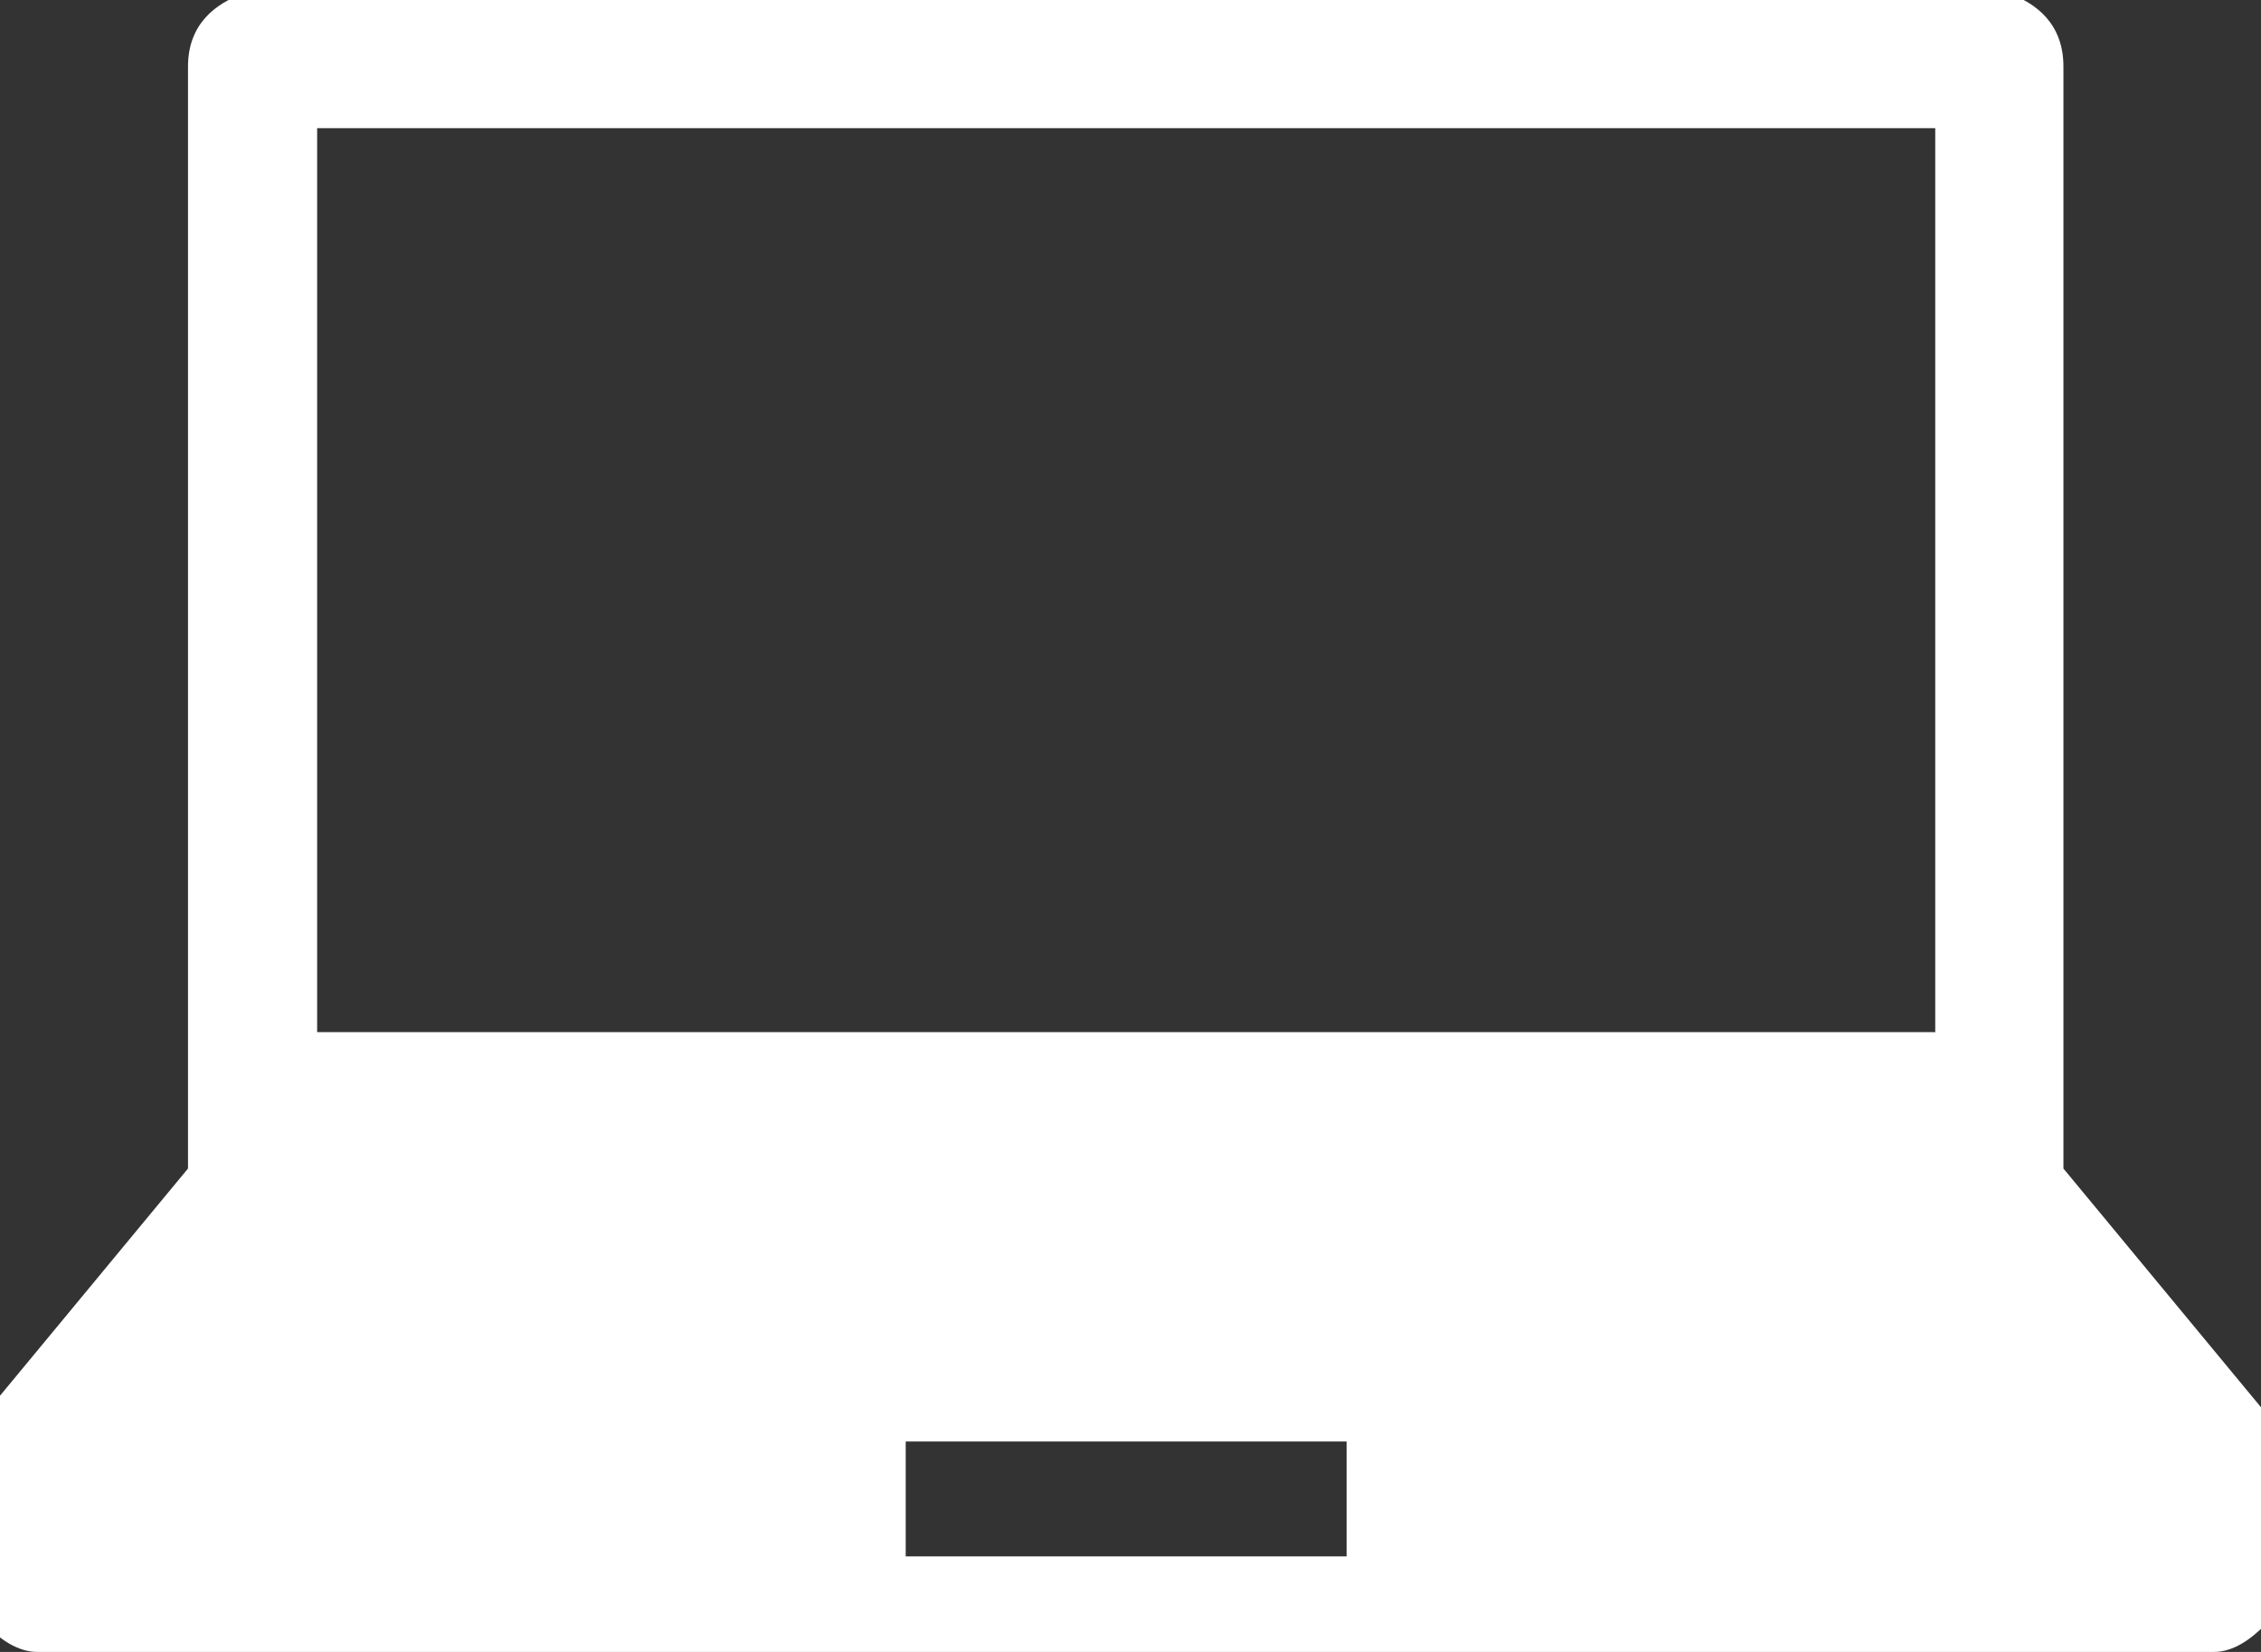 <svg xmlns="http://www.w3.org/2000/svg" xmlns:xlink="http://www.w3.org/1999/xlink" width="26" height="19" viewBox="0 0 26 19">
  <rect x="0" y="0" width="26" height="19" fill="#333333" stroke="none"/>
  <defs>
    <clipPath id="clip-path">
      <rect id="長方形_5" data-name="長方形 5" width="26" height="19" transform="translate(0.397 0.179)" fill="none"/>
    </clipPath>
  </defs>
  <g id="グループ_3" data-name="グループ 3" transform="translate(-0.397 -0.179)">
    <g id="グループ_2" data-name="グループ 2" clip-path="url(#clip-path)">
      <path id="パス_3" data-name="パス 3" d="M24.125,13.619V.944c0-.991-1.273-.944-1.273-.944H3.832S2.559-.035,2.559.944V13.619L0,16.712v1.853s.366.614.826.614H25.858c.449,0,.826-.614.826-.614V16.712ZM15.882,18.08h-5.07V16.759h5.07Zm6.757-6.03H4.044V1.653H22.651v10.4Z" transform="translate(0 0)" fill="#fff"/>
    </g>
  </g>
</svg>
